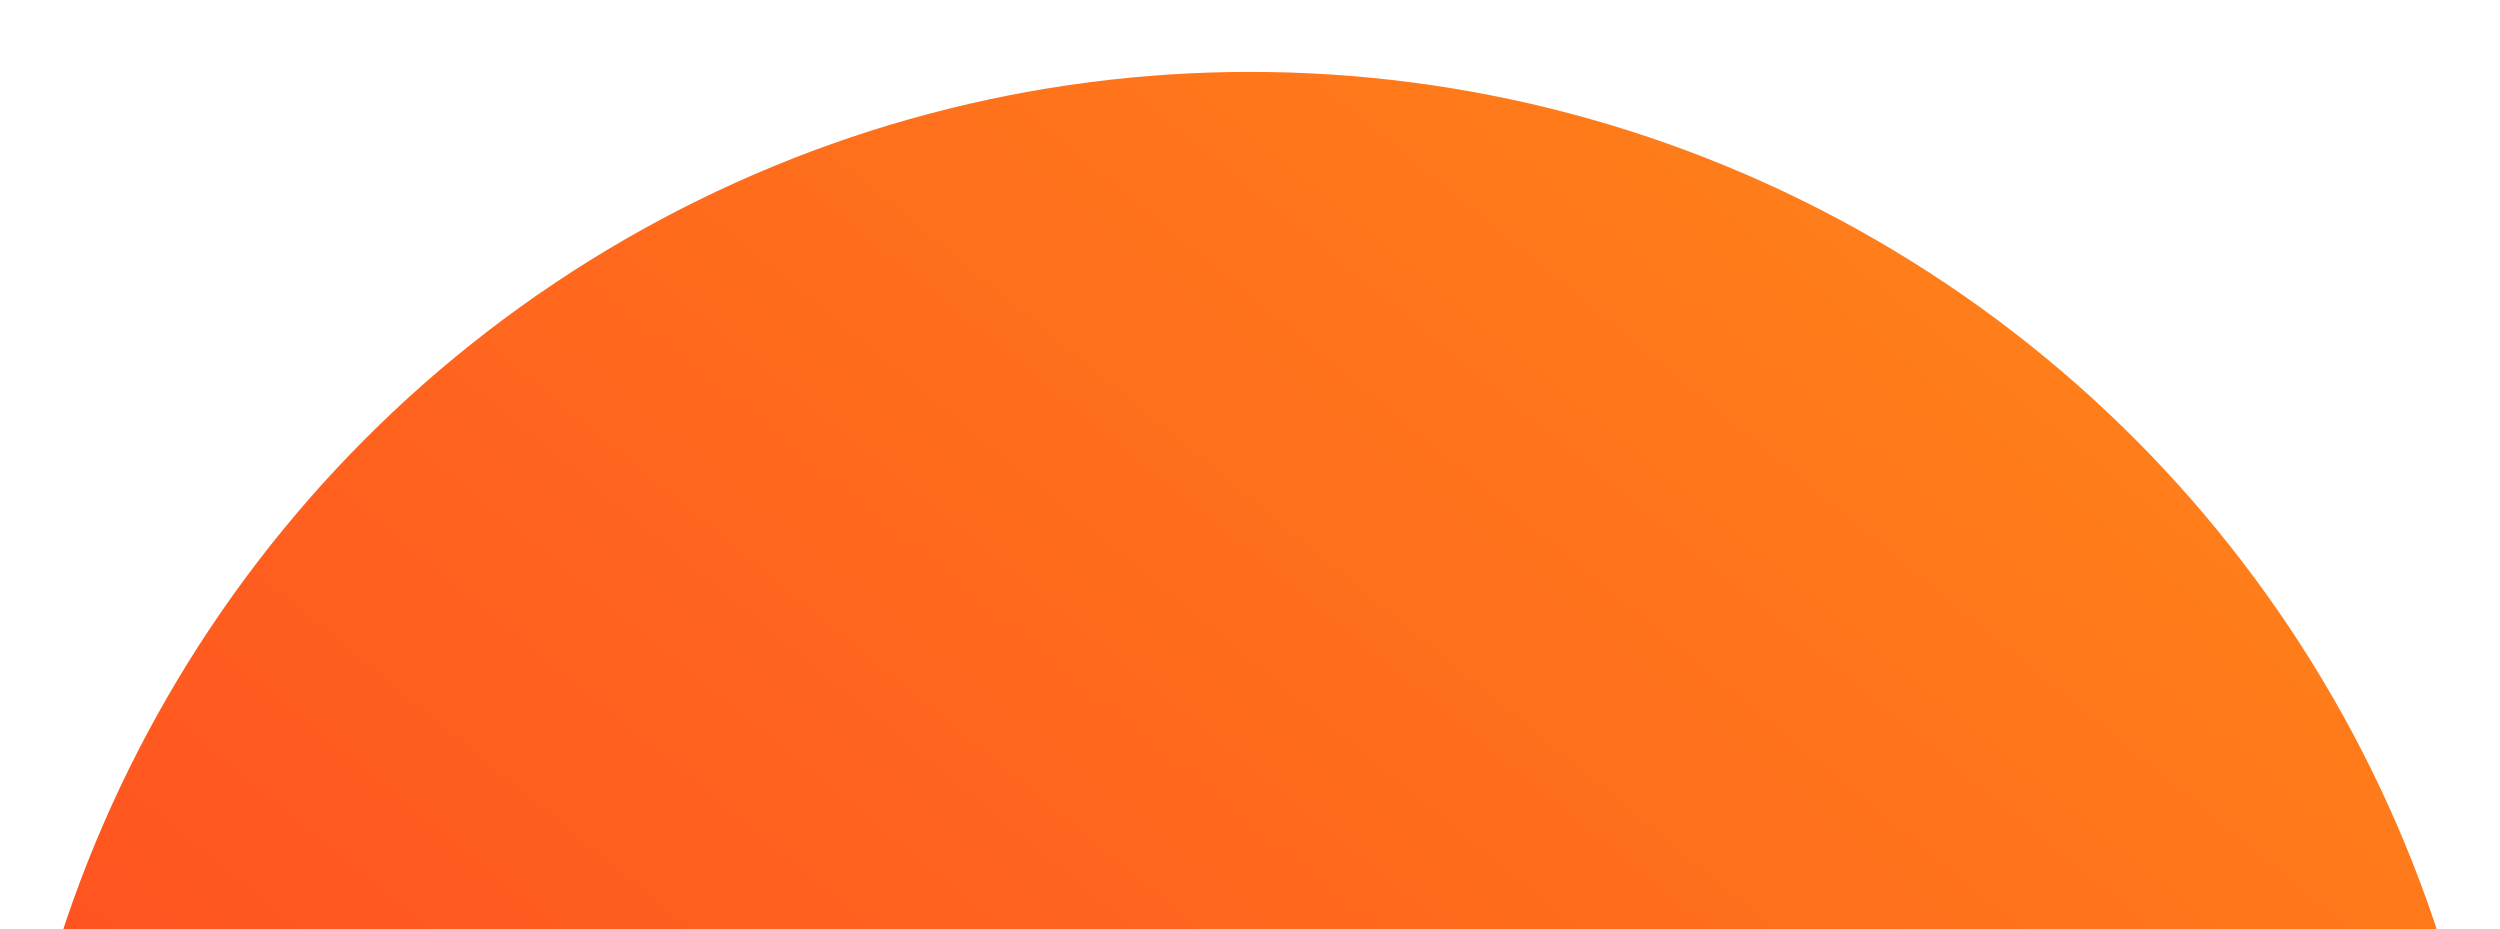 <svg xmlns="http://www.w3.org/2000/svg" xmlns:xlink="http://www.w3.org/1999/xlink" width="1356.066" height="504.066" viewBox="0 0 1356.066 504.066"><defs><clipPath id="clip-path"><rect y="-39" width="1356.066" height="504.066" fill="none"></rect></clipPath><linearGradient id="linear-gradient" x1="-0.191" y1="1.36" x2="0.909" y2="0.019" gradientUnits="objectBoundingBox"><stop offset="0" stop-color="#ff1a2b"></stop><stop offset="1" stop-color="#ff8618"></stop></linearGradient></defs><g id="Scroll_Group_9" data-name="Scroll Group 9" transform="translate(0 39)" clip-path="url(#clip-path)" style="isolation: isolate"><circle id="Ellipse_131" data-name="Ellipse 131" cx="678.033" cy="678.033" r="678.033" fill="url(#linear-gradient)"></circle></g></svg>
